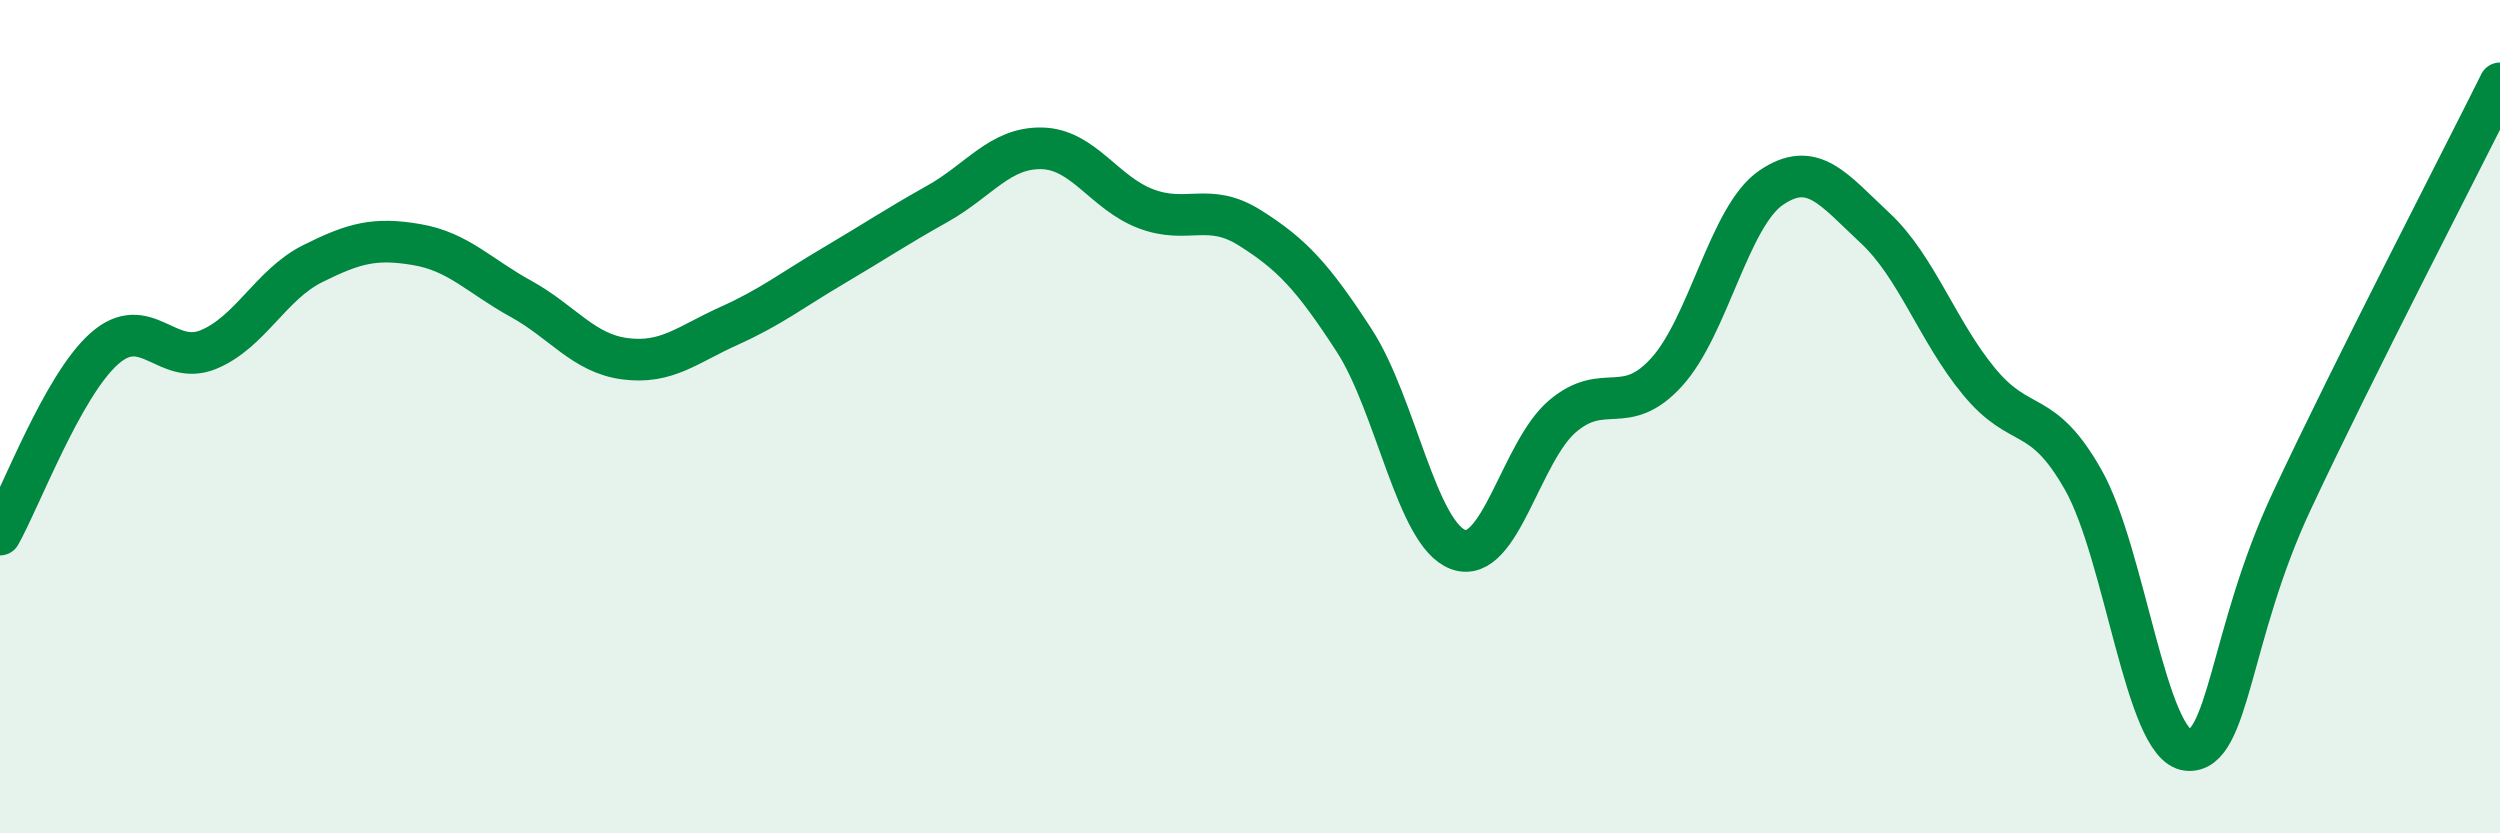 
    <svg width="60" height="20" viewBox="0 0 60 20" xmlns="http://www.w3.org/2000/svg">
      <path
        d="M 0,12.83 C 0.5,11.94 1.5,9.26 2.5,8.37 C 3.5,7.48 4,8.8 5,8.39 C 6,7.98 6.5,6.83 7.5,6.33 C 8.5,5.83 9,5.7 10,5.87 C 11,6.04 11.5,6.62 12.5,7.17 C 13.5,7.72 14,8.48 15,8.61 C 16,8.74 16.5,8.27 17.5,7.82 C 18.5,7.37 19,6.97 20,6.38 C 21,5.79 21.5,5.45 22.5,4.89 C 23.5,4.33 24,3.54 25,3.56 C 26,3.58 26.5,4.63 27.5,5.01 C 28.5,5.39 29,4.84 30,5.47 C 31,6.1 31.5,6.63 32.5,8.17 C 33.5,9.71 34,12.83 35,13.19 C 36,13.55 36.5,10.84 37.5,9.99 C 38.5,9.14 39,10.03 40,8.93 C 41,7.83 41.5,5.2 42.5,4.51 C 43.5,3.82 44,4.54 45,5.47 C 46,6.4 46.5,7.95 47.5,9.16 C 48.5,10.37 49,9.75 50,11.52 C 51,13.29 51.5,17.9 52.5,18 C 53.5,18.1 53.5,15.23 55,12.03 C 56.5,8.83 59,4.01 60,2L60 20L0 20Z"
        fill="#008740"
        opacity="0.1"
        stroke-linecap="round"
        stroke-linejoin="round"
      />
      <path
        d="M 0,12.83 C 0.5,11.94 1.5,9.26 2.5,8.37 C 3.5,7.48 4,8.8 5,8.39 C 6,7.98 6.5,6.83 7.5,6.33 C 8.5,5.83 9,5.7 10,5.87 C 11,6.04 11.5,6.62 12.5,7.17 C 13.5,7.72 14,8.48 15,8.61 C 16,8.74 16.5,8.27 17.5,7.82 C 18.5,7.37 19,6.97 20,6.38 C 21,5.79 21.5,5.45 22.5,4.89 C 23.5,4.33 24,3.54 25,3.56 C 26,3.58 26.5,4.63 27.5,5.01 C 28.5,5.39 29,4.84 30,5.47 C 31,6.1 31.5,6.63 32.5,8.17 C 33.5,9.71 34,12.83 35,13.19 C 36,13.55 36.5,10.84 37.5,9.99 C 38.5,9.14 39,10.03 40,8.93 C 41,7.83 41.5,5.2 42.5,4.51 C 43.5,3.82 44,4.54 45,5.47 C 46,6.4 46.5,7.95 47.5,9.16 C 48.5,10.37 49,9.75 50,11.52 C 51,13.29 51.5,17.9 52.5,18 C 53.5,18.1 53.5,15.23 55,12.03 C 56.5,8.83 59,4.01 60,2"
        stroke="#008740"
        stroke-width="1"
        fill="none"
        stroke-linecap="round"
        stroke-linejoin="round"
      />
    </svg>
  